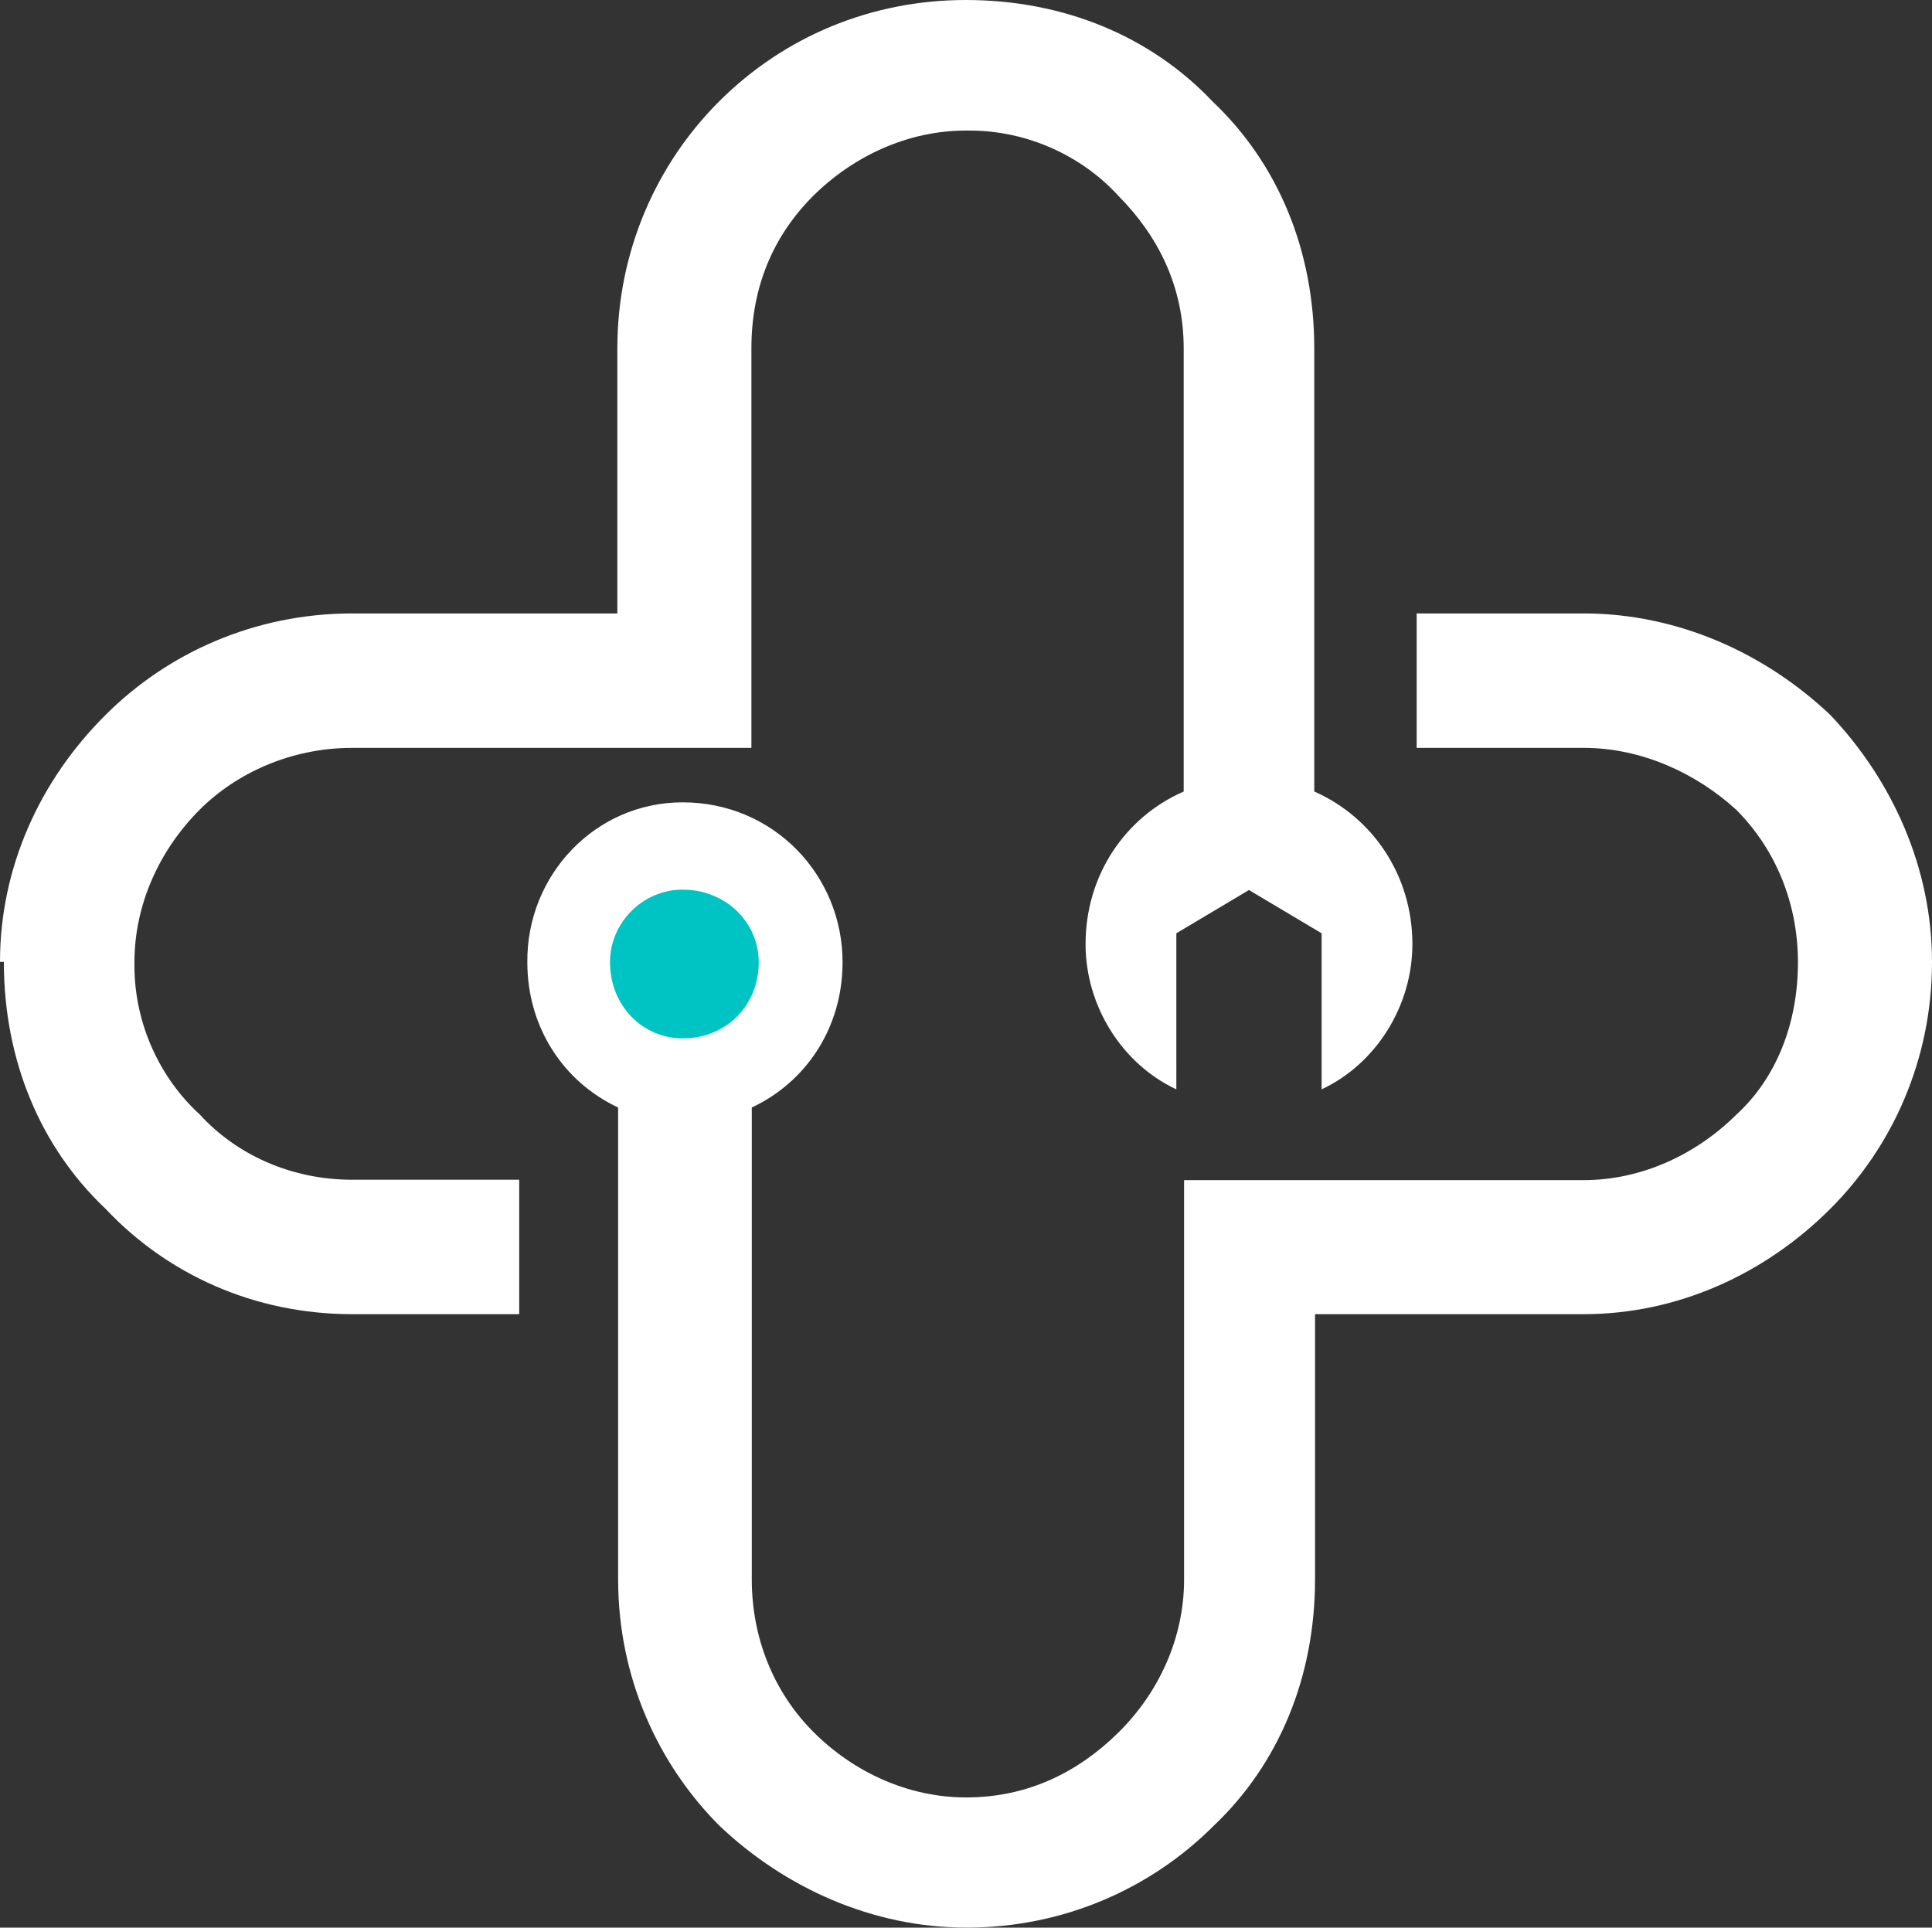 <?xml version="1.0" encoding="UTF-8" standalone="no"?><svg xmlns="http://www.w3.org/2000/svg" xmlns:xlink="http://www.w3.org/1999/xlink" fill="#000000" height="499" preserveAspectRatio="xMidYMid meet" version="1" viewBox="0.0 0.0 500.1 499.0" width="500.1" zoomAndPan="magnify"><rect x="0.0" y="0.0" width="500.1" height="499.0" fill="#333333" stroke="none"/><g><g id="change1_1"><path d="M340.2,204.9c15,6.6,25.4,21.6,25.4,39.5c0,16-9.4,31-23.5,37.6v-30.1v-10.3l-9.4-5.6l-9.4-5.6l-9.4,5.6 l-9.4,5.6v10.3V282c-14.1-6.6-23.5-21.6-23.5-37.6c0-17.9,10.3-32.9,25.4-39.5V90.2c0-16-6.6-29.1-16.9-39.5 c-9.4-10.3-23.5-16.9-38.5-16.9H250c-15,0-29.1,6.6-39.5,16.9c-10.3,10.3-16,23.5-16,39.5v103.4H91.2c-16,0-30.1,6.6-39.5,16 c-10.3,10.3-16.9,24.4-16.9,39.5v0.9c0,15,6.6,29.1,16.9,38.5c9.4,10.3,23.5,16.9,39.5,16.9h43.2v34.8H91.2 c-25.4,0-47.9-10.3-63.9-27.3c-16.9-16-26.3-38.5-26.3-63.9H0c0-24.4,10.3-47,27.3-63.9c16-16,38.5-26.3,63.9-26.3h68.6V90.2 c0-25.4,10.3-47.9,26.3-63.9C203,9.4,225.6,0,250,0l0,0c25.4,0,47.9,9.4,63.9,26.3c16.9,16,26.3,38.5,26.3,63.9V204.9z M176.7,207.7c23.5,0,41.4,18.8,41.4,41.4c0,16.9-9.4,31-23.5,37.6v122.2c0,15,5.6,29.1,16,39.5c10.3,10.3,24.4,16.9,39.5,16.9l0,0 c16,0,29.1-6.6,39.5-16.9s16.9-24.4,16.9-39.5V305.5h103.4c15,0,29.1-6.6,39.5-16.9c10.3-9.4,16-23.5,16-39.5 c0-15-5.6-29.1-16-39.5c-10.3-9.4-24.4-16-39.5-16h-43.2v-34.8h43.2c24.4,0,47,10.3,63.9,26.3c16,16.9,26.3,39.5,26.3,63.9 c0,25.4-10.3,47.9-26.3,63.9c-16.9,16.9-39.5,27.3-63.9,27.3h-69.5v68.6c0,25.4-9.4,47.9-26.3,63.9c-16,16-38.5,26.3-63.9,26.3l0,0 c-24.4,0-47-10.3-63.9-26.3c-16-16-26.3-38.5-26.3-63.9V286.7c-14.1-6.6-23.5-20.7-23.5-37.6C136.3,226.5,154.1,207.7,176.7,207.7z M176.7,230.3c11.3,0,19.7,8.5,19.7,18.8c0,11.3-8.5,19.7-19.7,19.7c-10.3,0-18.8-8.5-18.8-19.7 C157.9,238.7,166.4,230.3,176.7,230.3z" fill="#ffffff"/></g><g id="change2_1"><path d="M196.4,249.1c0-10.3-8.5-18.8-19.7-18.8c-10.3,0-18.8,8.5-18.8,18.8c0,11.3,8.5,19.7,18.8,19.7 C188,268.8,196.4,260.3,196.4,249.1z" fill="#00c4c4"/></g></g></svg>